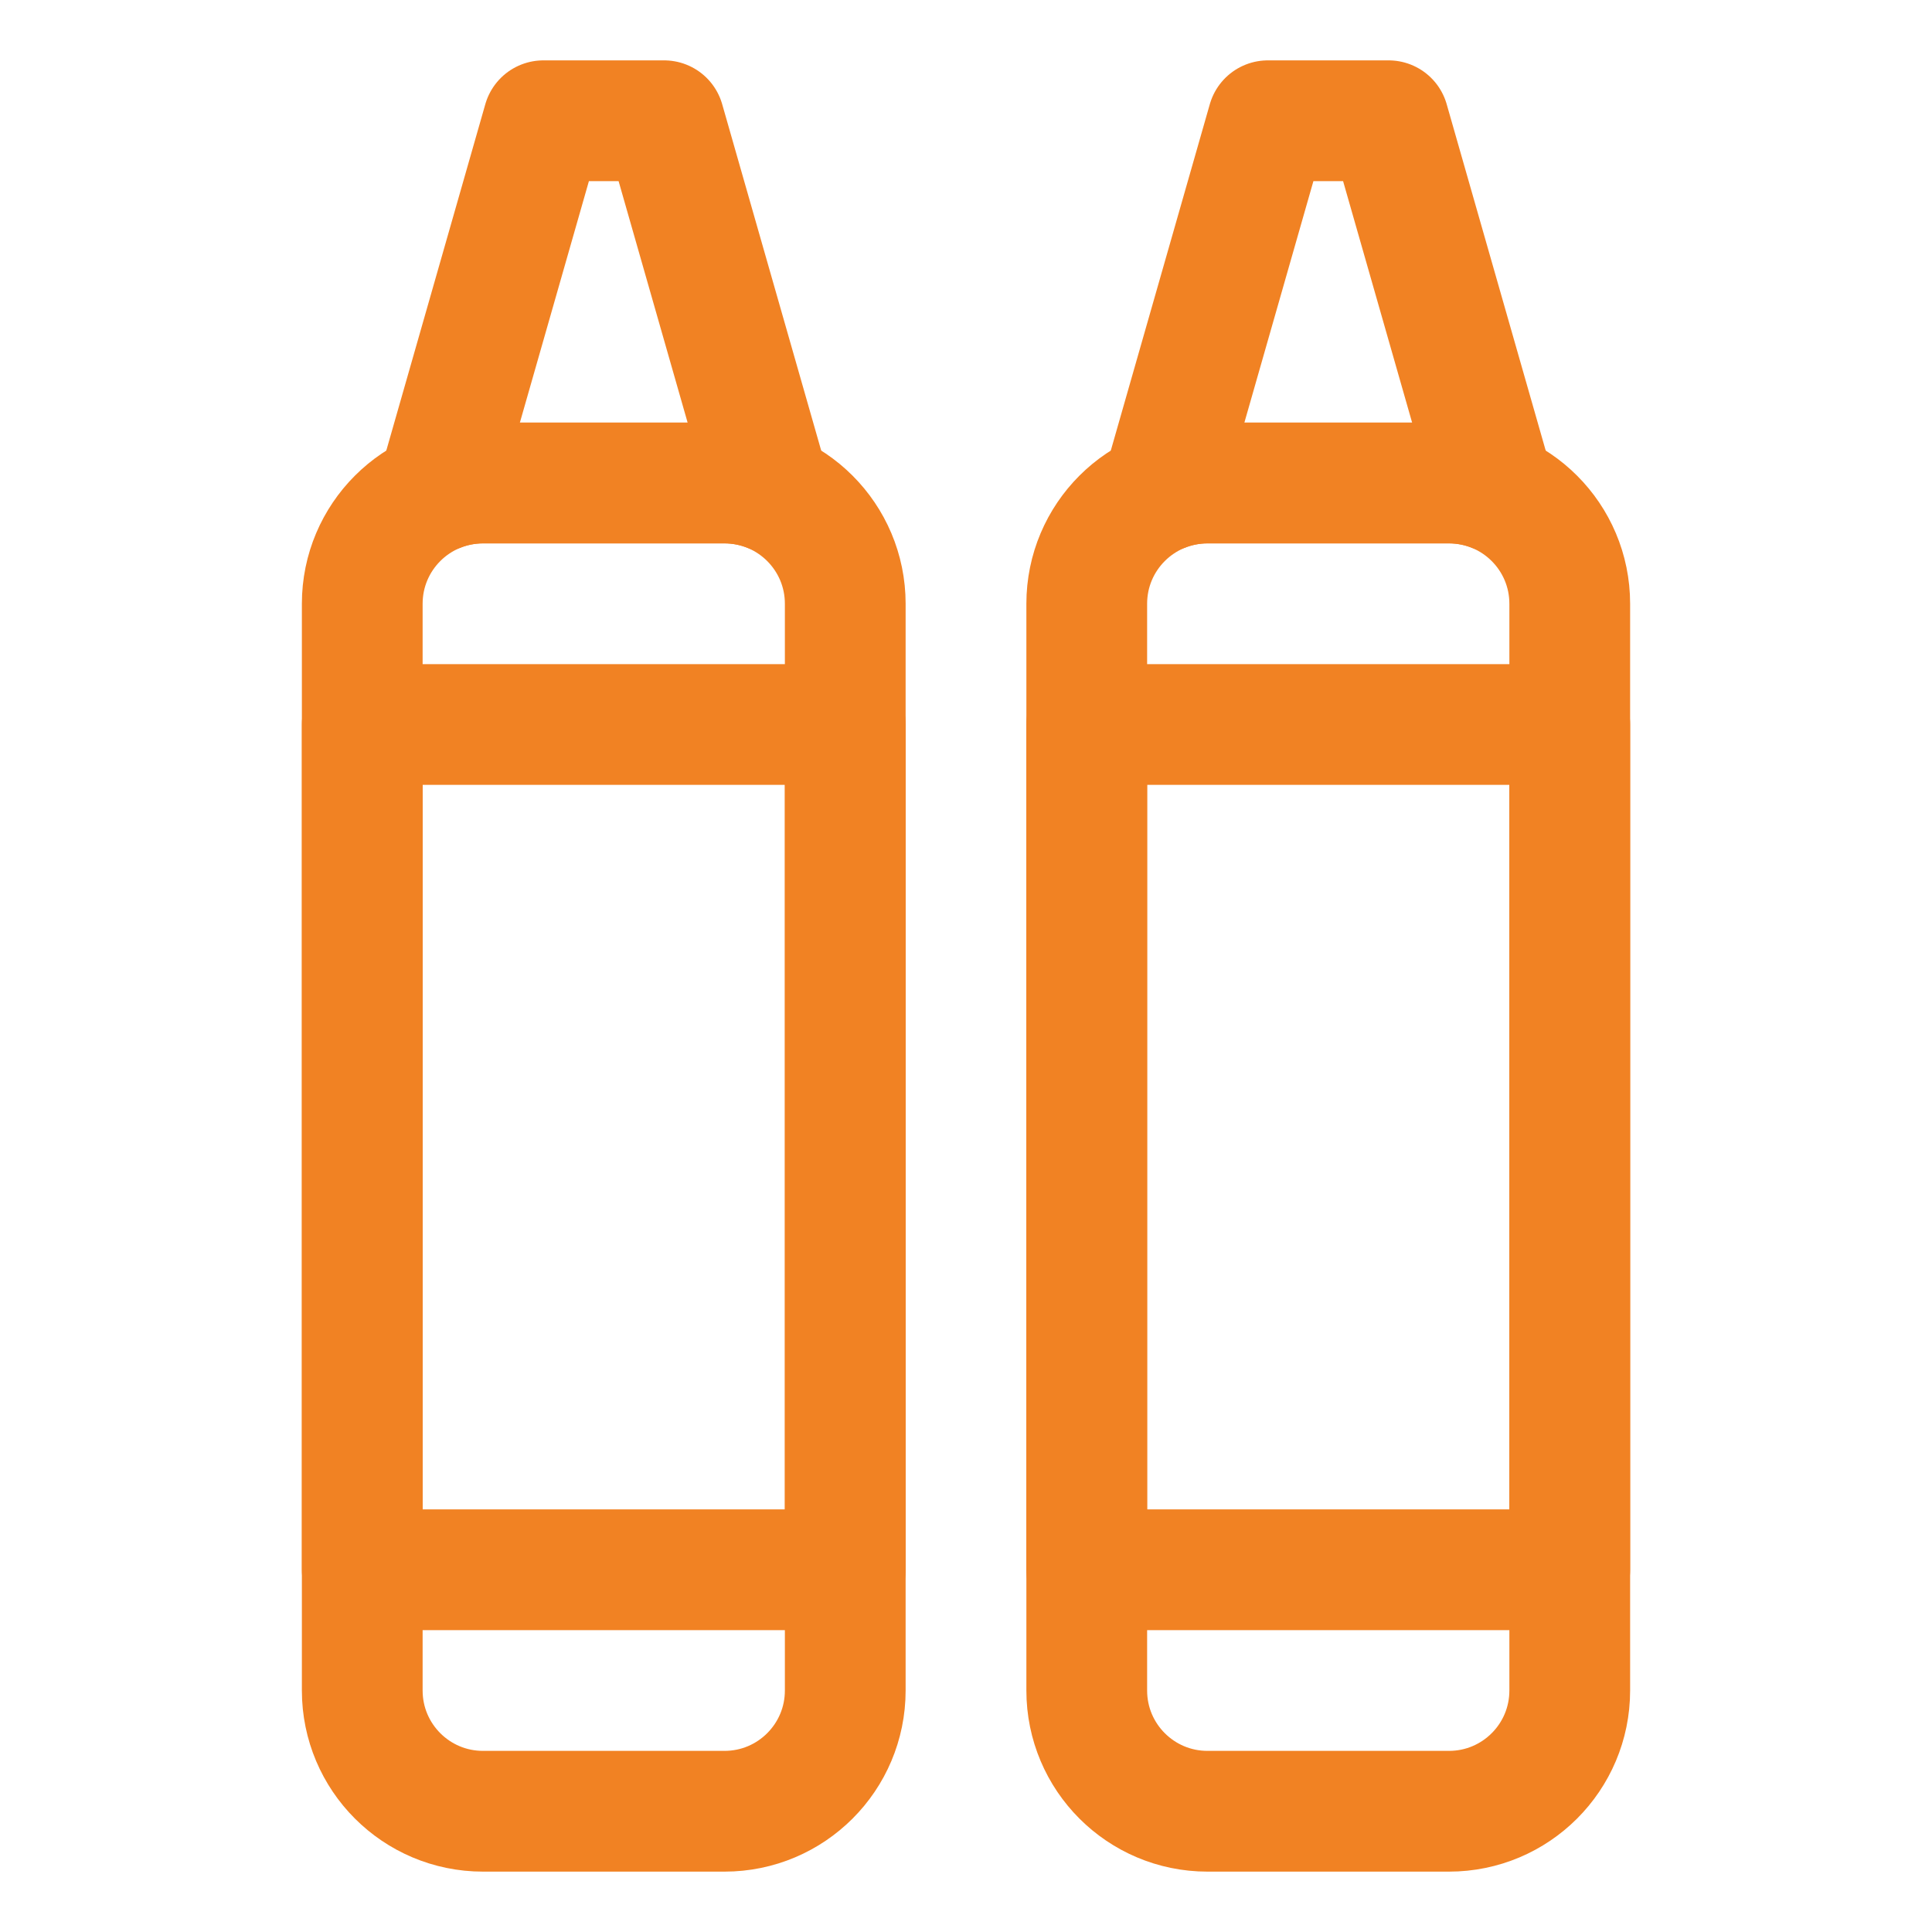 <svg width="36" height="36" viewBox="0 0 36 36" fill="none" xmlns="http://www.w3.org/2000/svg">
<path fill-rule="evenodd" clip-rule="evenodd" d="M6.75 11.25C6.75 10.007 7.757 9 9 9H13.5C14.743 9 15.75 10.007 15.75 11.25V31.5C15.75 32.743 14.743 33.75 13.5 33.75H9C7.757 33.75 6.75 32.743 6.75 31.5V11.25Z" stroke="#F18223" stroke-width="2.25" stroke-linecap="round" stroke-linejoin="round"/>
<path fill-rule="evenodd" clip-rule="evenodd" d="M6.75 13.5H15.75V29.25H6.75V13.5Z" stroke="#F18223" stroke-width="2.25" stroke-linecap="round" stroke-linejoin="round"/>
<path fill-rule="evenodd" clip-rule="evenodd" d="M9 9H13.5C13.792 9 14.081 9.057 14.352 9.166L12.375 2.25H10.125L8.148 9.166C8.419 9.057 8.708 9 9 9Z" stroke="#F18223" stroke-width="2.25" stroke-linecap="round" stroke-linejoin="round"/>
<path fill-rule="evenodd" clip-rule="evenodd" d="M20.25 11.25C20.25 10.007 21.257 9 22.5 9H27C28.243 9 29.25 10.007 29.25 11.25V31.5C29.25 32.743 28.243 33.75 27 33.75H22.5C21.257 33.75 20.25 32.743 20.25 31.5V11.25Z" stroke="#F18223" stroke-width="2.25" stroke-linecap="round" stroke-linejoin="round"/>
<path fill-rule="evenodd" clip-rule="evenodd" d="M20.25 13.5H29.25V29.25H20.25V13.5Z" stroke="#F18223" stroke-width="2.25" stroke-linecap="round" stroke-linejoin="round"/>
<path fill-rule="evenodd" clip-rule="evenodd" d="M22.5 9H27C27.292 9 27.581 9.057 27.852 9.166L25.875 2.25H23.625L21.648 9.166C21.919 9.057 22.208 9 22.5 9Z" stroke="#F18223" stroke-width="2.25" stroke-linecap="round" stroke-linejoin="round"/>
</svg>
